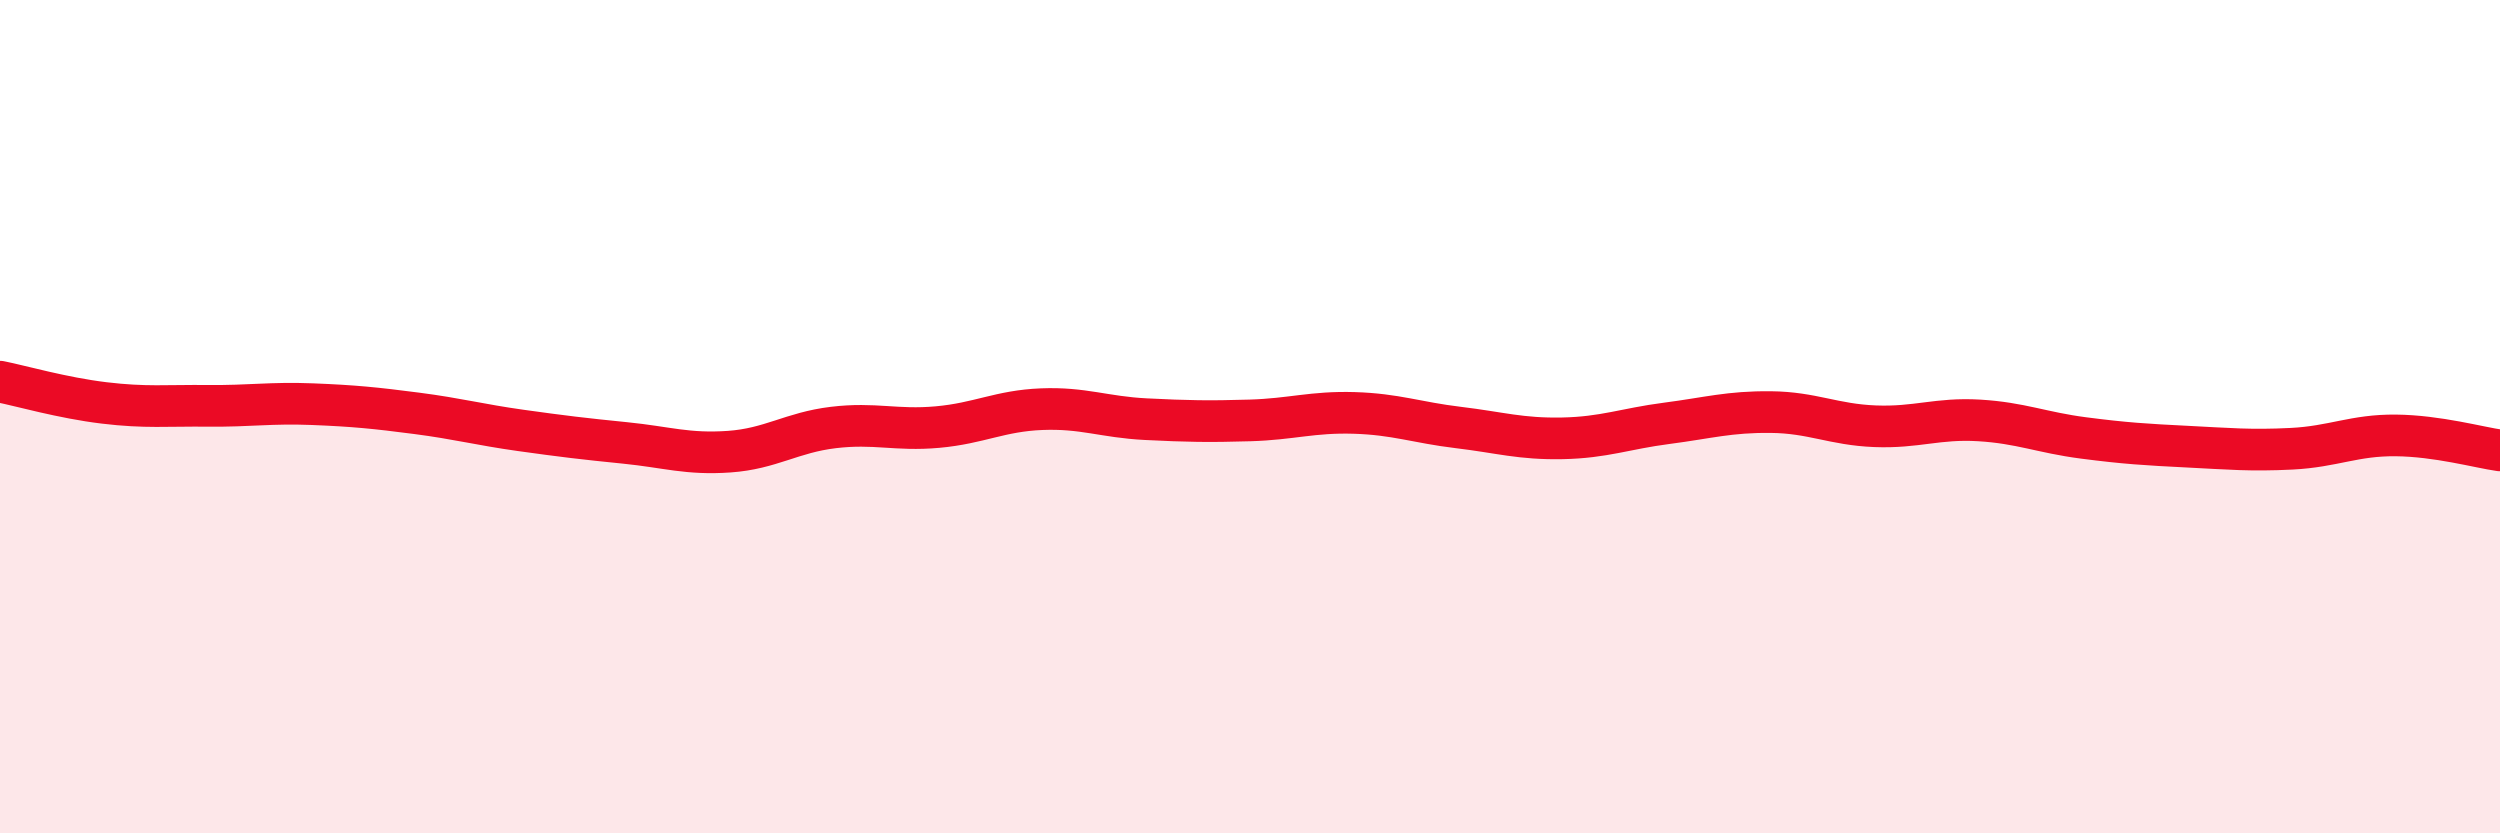 
    <svg width="60" height="20" viewBox="0 0 60 20" xmlns="http://www.w3.org/2000/svg">
      <path
        d="M 0,9.16 C 0.5,9.26 1.5,9.55 2.5,9.67 C 3.5,9.79 4,9.73 5,9.74 C 6,9.75 6.5,9.66 7.5,9.7 C 8.5,9.74 9,9.79 10,9.92 C 11,10.05 11.5,10.19 12.5,10.33 C 13.5,10.47 14,10.53 15,10.63 C 16,10.73 16.5,10.91 17.5,10.84 C 18.5,10.77 19,10.38 20,10.26 C 21,10.14 21.5,10.34 22.5,10.25 C 23.5,10.16 24,9.86 25,9.82 C 26,9.78 26.5,10.01 27.5,10.06 C 28.5,10.11 29,10.12 30,10.09 C 31,10.06 31.5,9.88 32.5,9.91 C 33.5,9.94 34,10.14 35,10.26 C 36,10.38 36.5,10.54 37.5,10.52 C 38.5,10.5 39,10.29 40,10.16 C 41,10.03 41.5,9.88 42.5,9.89 C 43.5,9.9 44,10.19 45,10.23 C 46,10.27 46.5,10.03 47.5,10.09 C 48.5,10.15 49,10.38 50,10.51 C 51,10.64 51.5,10.67 52.5,10.72 C 53.5,10.77 54,10.82 55,10.77 C 56,10.72 56.5,10.44 57.5,10.45 C 58.5,10.46 59.5,10.74 60,10.81L60 20L0 20Z"
        fill="#EB0A25"
        opacity="0.1"
        stroke-linecap="round"
        stroke-linejoin="round"
      />
      <path
        d="M 0,9.16 C 0.5,9.26 1.5,9.55 2.5,9.67 C 3.5,9.79 4,9.73 5,9.74 C 6,9.75 6.5,9.66 7.5,9.7 C 8.5,9.74 9,9.79 10,9.92 C 11,10.05 11.5,10.19 12.5,10.33 C 13.5,10.47 14,10.53 15,10.63 C 16,10.73 16.5,10.91 17.5,10.84 C 18.5,10.77 19,10.38 20,10.26 C 21,10.14 21.5,10.34 22.5,10.25 C 23.5,10.16 24,9.86 25,9.82 C 26,9.78 26.5,10.01 27.5,10.06 C 28.5,10.11 29,10.12 30,10.09 C 31,10.06 31.5,9.88 32.5,9.91 C 33.5,9.94 34,10.14 35,10.26 C 36,10.38 36.5,10.54 37.5,10.52 C 38.5,10.5 39,10.29 40,10.16 C 41,10.03 41.5,9.88 42.5,9.89 C 43.5,9.9 44,10.19 45,10.23 C 46,10.27 46.5,10.03 47.5,10.09 C 48.5,10.15 49,10.38 50,10.51 C 51,10.64 51.5,10.67 52.5,10.72 C 53.5,10.77 54,10.82 55,10.77 C 56,10.72 56.5,10.44 57.5,10.45 C 58.5,10.46 59.5,10.74 60,10.81"
        stroke="#EB0A25"
        stroke-width="1"
        fill="none"
        stroke-linecap="round"
        stroke-linejoin="round"
      />
    </svg>
  